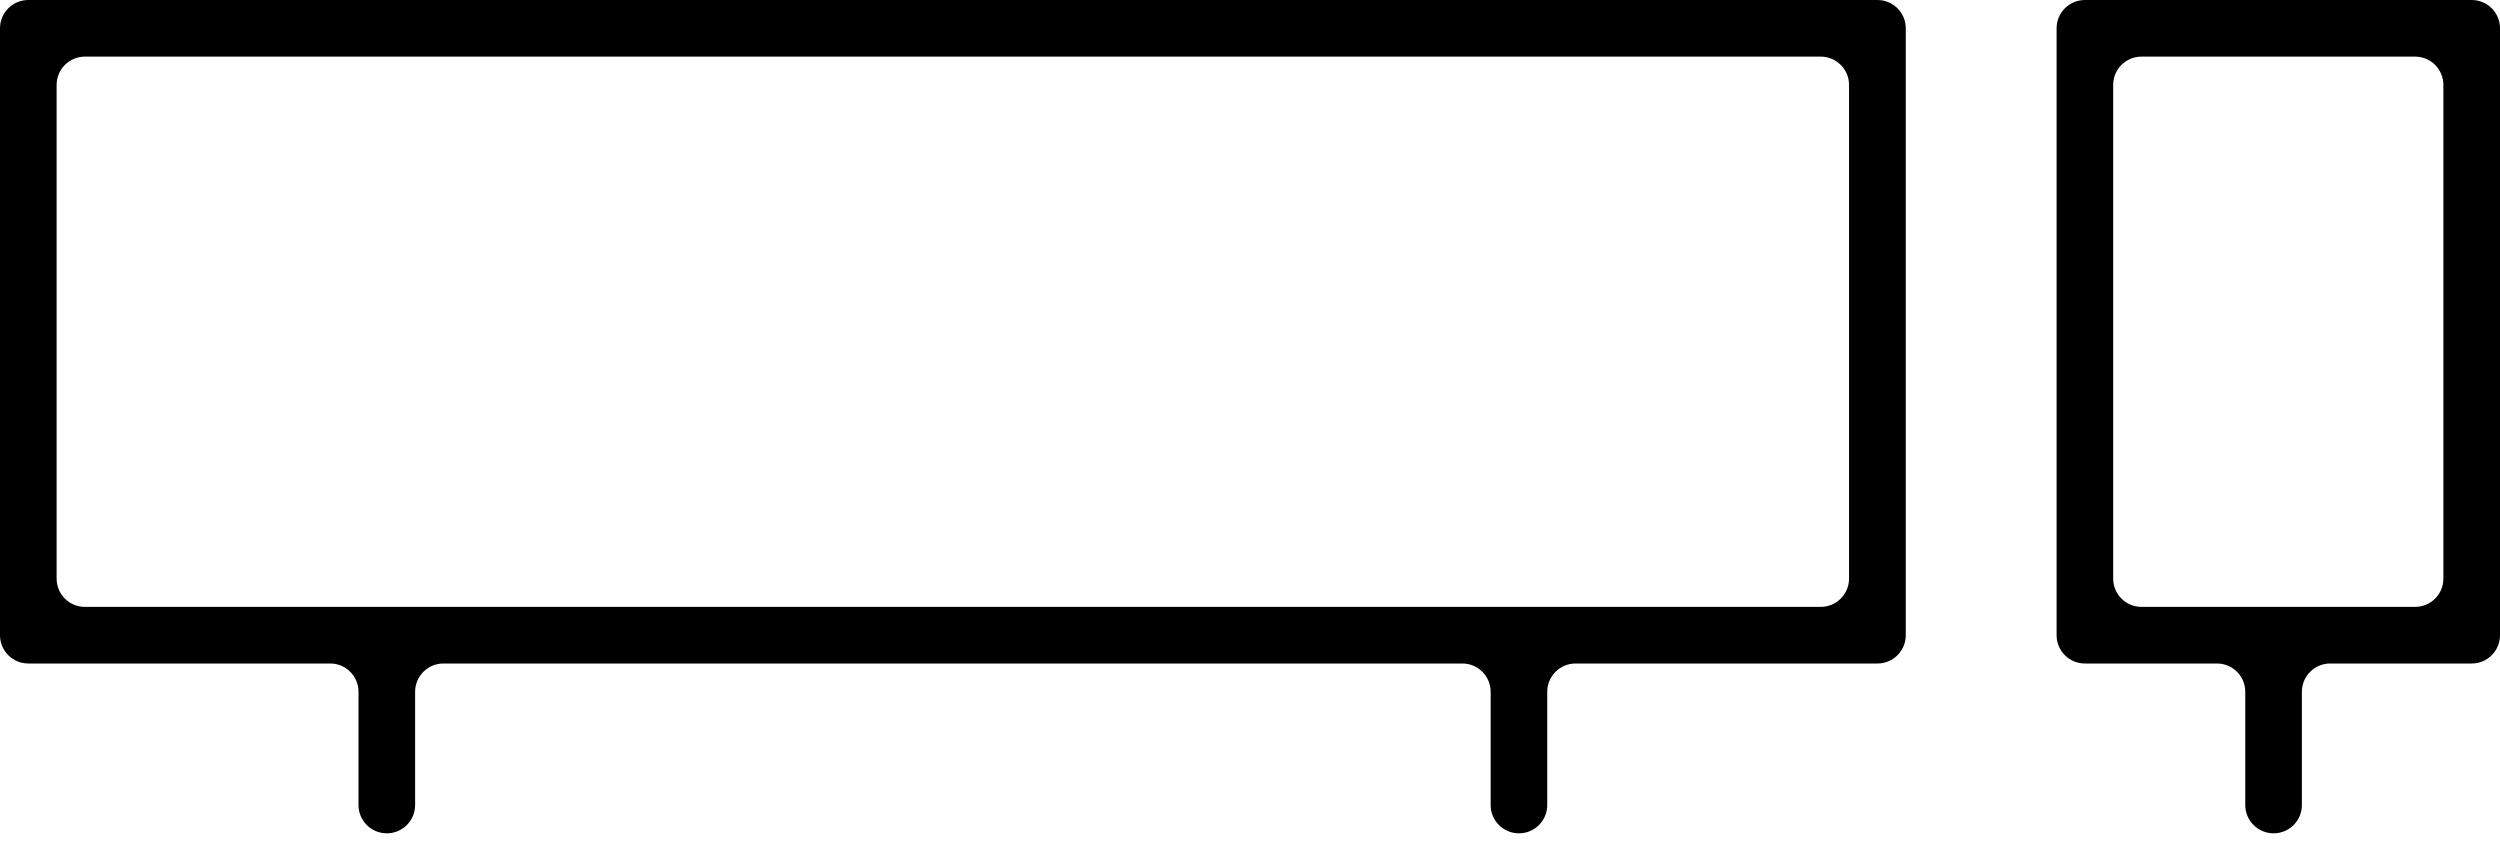 <?xml version="1.0" encoding="UTF-8"?> <svg xmlns="http://www.w3.org/2000/svg" width="85" height="29" viewBox="0 0 85 29" fill="none"> <path d="M0.962 22.559H11.227C11.759 22.559 12.189 22.99 12.189 23.521V27.371C12.189 27.903 12.62 28.333 13.152 28.333C13.683 28.333 14.114 27.903 14.114 27.371V23.521C14.114 22.99 14.544 22.559 15.076 22.559H49.719C50.251 22.559 50.682 22.99 50.682 23.521V27.371C50.682 27.903 51.112 28.333 51.644 28.333C52.176 28.333 52.606 27.903 52.606 27.371V23.521C52.606 22.99 53.037 22.559 53.569 22.559H63.833C64.365 22.559 64.796 22.129 64.796 21.597V0.962C64.796 0.431 64.365 0 63.833 0H0.962C0.431 0 0 0.431 0 0.962V21.597C0 22.129 0.431 22.559 0.962 22.559ZM2.887 1.925H61.904C62.436 1.925 62.867 2.355 62.867 2.887V19.672C62.867 20.204 62.436 20.634 61.904 20.634H2.887C2.355 20.634 1.925 20.204 1.925 19.672V2.887C1.925 2.355 2.355 1.925 2.887 1.925Z" fill="black"></path> <path d="M84.038 0H70.886C70.354 0 69.924 0.431 69.924 0.962V21.597C69.924 22.129 70.354 22.559 70.886 22.559H75.377C75.909 22.559 76.339 22.99 76.339 23.521V27.371C76.339 27.903 76.77 28.333 77.302 28.333C77.833 28.333 78.264 27.903 78.264 27.371V23.521C78.264 22.99 78.694 22.559 79.226 22.559H84.038C84.57 22.559 85 22.129 85 21.597V0.962C85 0.431 84.57 0 84.038 0ZM82.113 20.634H72.811C72.279 20.634 71.848 20.204 71.848 19.672V2.887C71.848 2.355 72.279 1.925 72.811 1.925H82.113C82.645 1.925 83.075 2.355 83.075 2.887V19.672C83.075 20.204 82.645 20.634 82.113 20.634Z" fill="black"></path> </svg> 